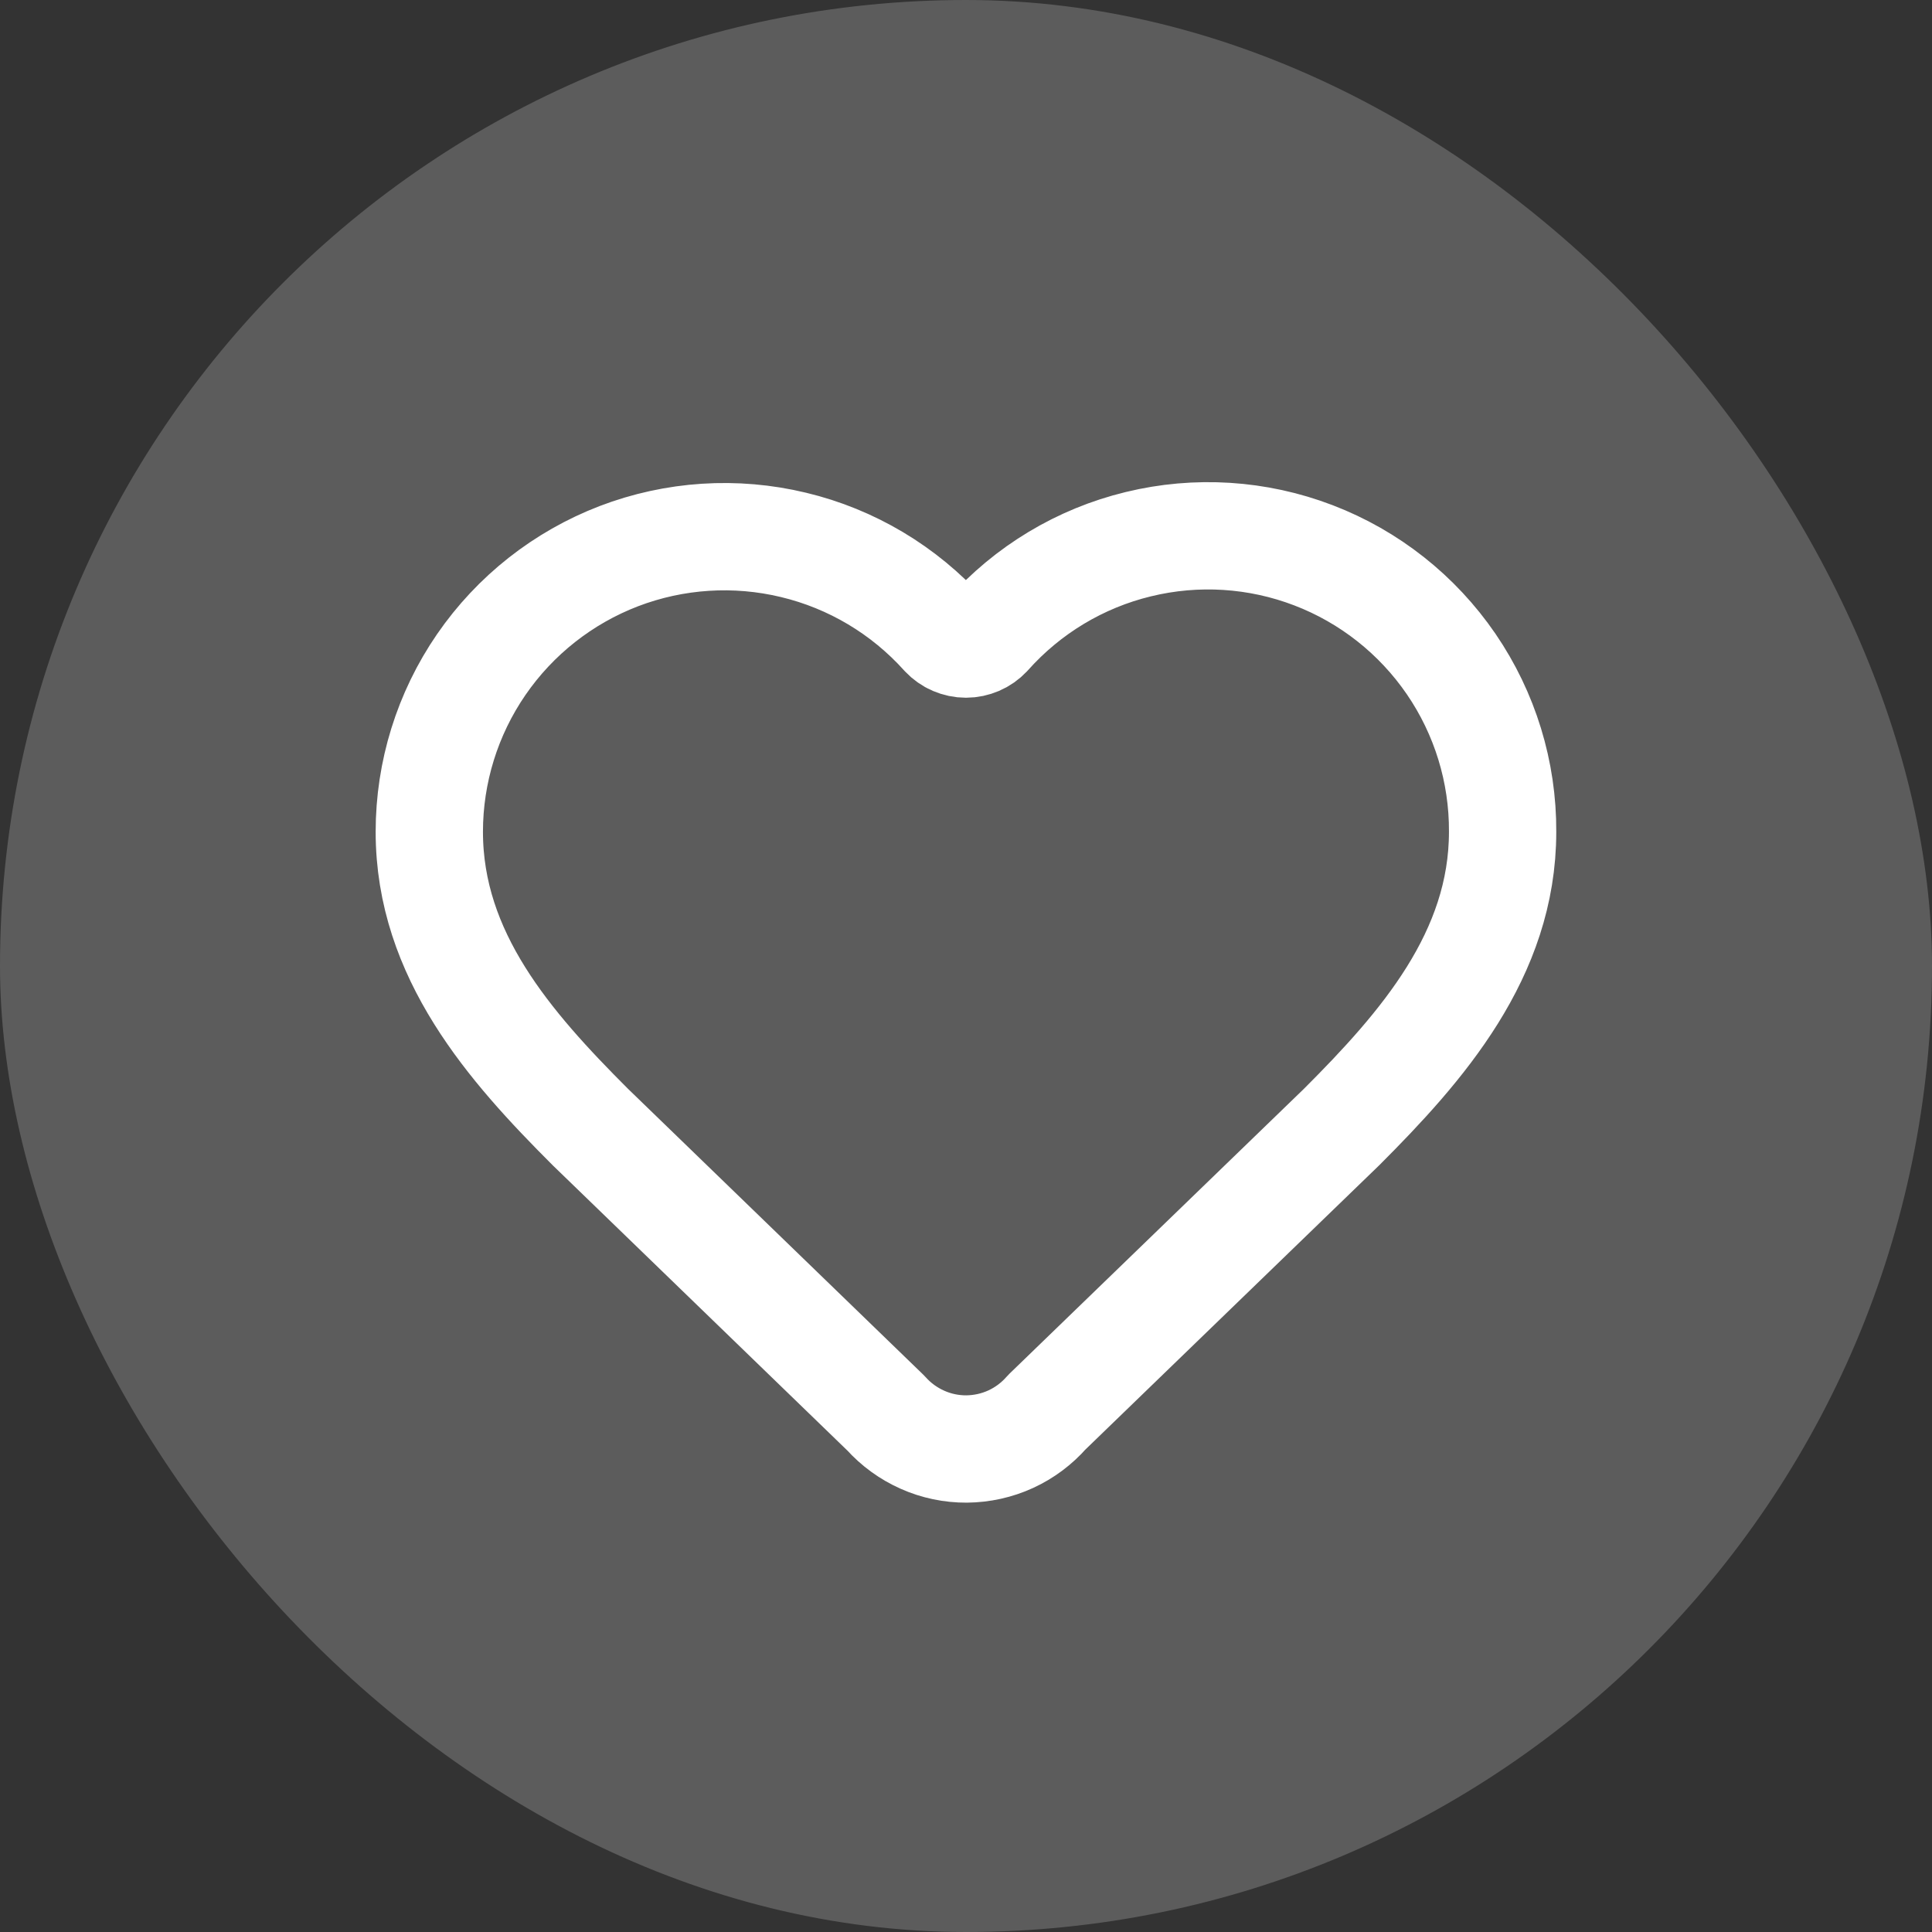 <svg width="24" height="24" viewBox="0 0 24 24" fill="none" xmlns="http://www.w3.org/2000/svg">
<rect x="0" y="0" width="24" height="24" fill="#333333" stroke="none"/>
<rect width="24" height="24" rx="12" fill="white" fill-opacity="0.2"/>
<path d="M5.333 10.333C5.333 9.591 5.558 8.867 5.978 8.256C6.399 7.644 6.995 7.175 7.687 6.909C8.38 6.644 9.137 6.595 9.858 6.769C10.58 6.942 11.231 7.331 11.727 7.883C11.762 7.92 11.804 7.95 11.851 7.97C11.898 7.99 11.948 8.001 12 8.001C12.051 8.001 12.101 7.99 12.148 7.97C12.195 7.95 12.237 7.92 12.272 7.883C12.767 7.327 13.418 6.935 14.141 6.76C14.863 6.584 15.622 6.632 16.316 6.898C17.011 7.164 17.607 7.636 18.027 8.249C18.447 8.863 18.67 9.59 18.666 10.333C18.666 11.86 17.666 13 16.666 14L13.005 17.542C12.881 17.684 12.728 17.799 12.556 17.878C12.384 17.957 12.197 17.998 12.008 18C11.819 18.001 11.631 17.962 11.459 17.885C11.286 17.808 11.131 17.696 11.005 17.555L7.333 14C6.333 13 5.333 11.867 5.333 10.333Z" stroke="white" stroke-width="1.333" stroke-linecap="round" stroke-linejoin="round"/>
</svg>
